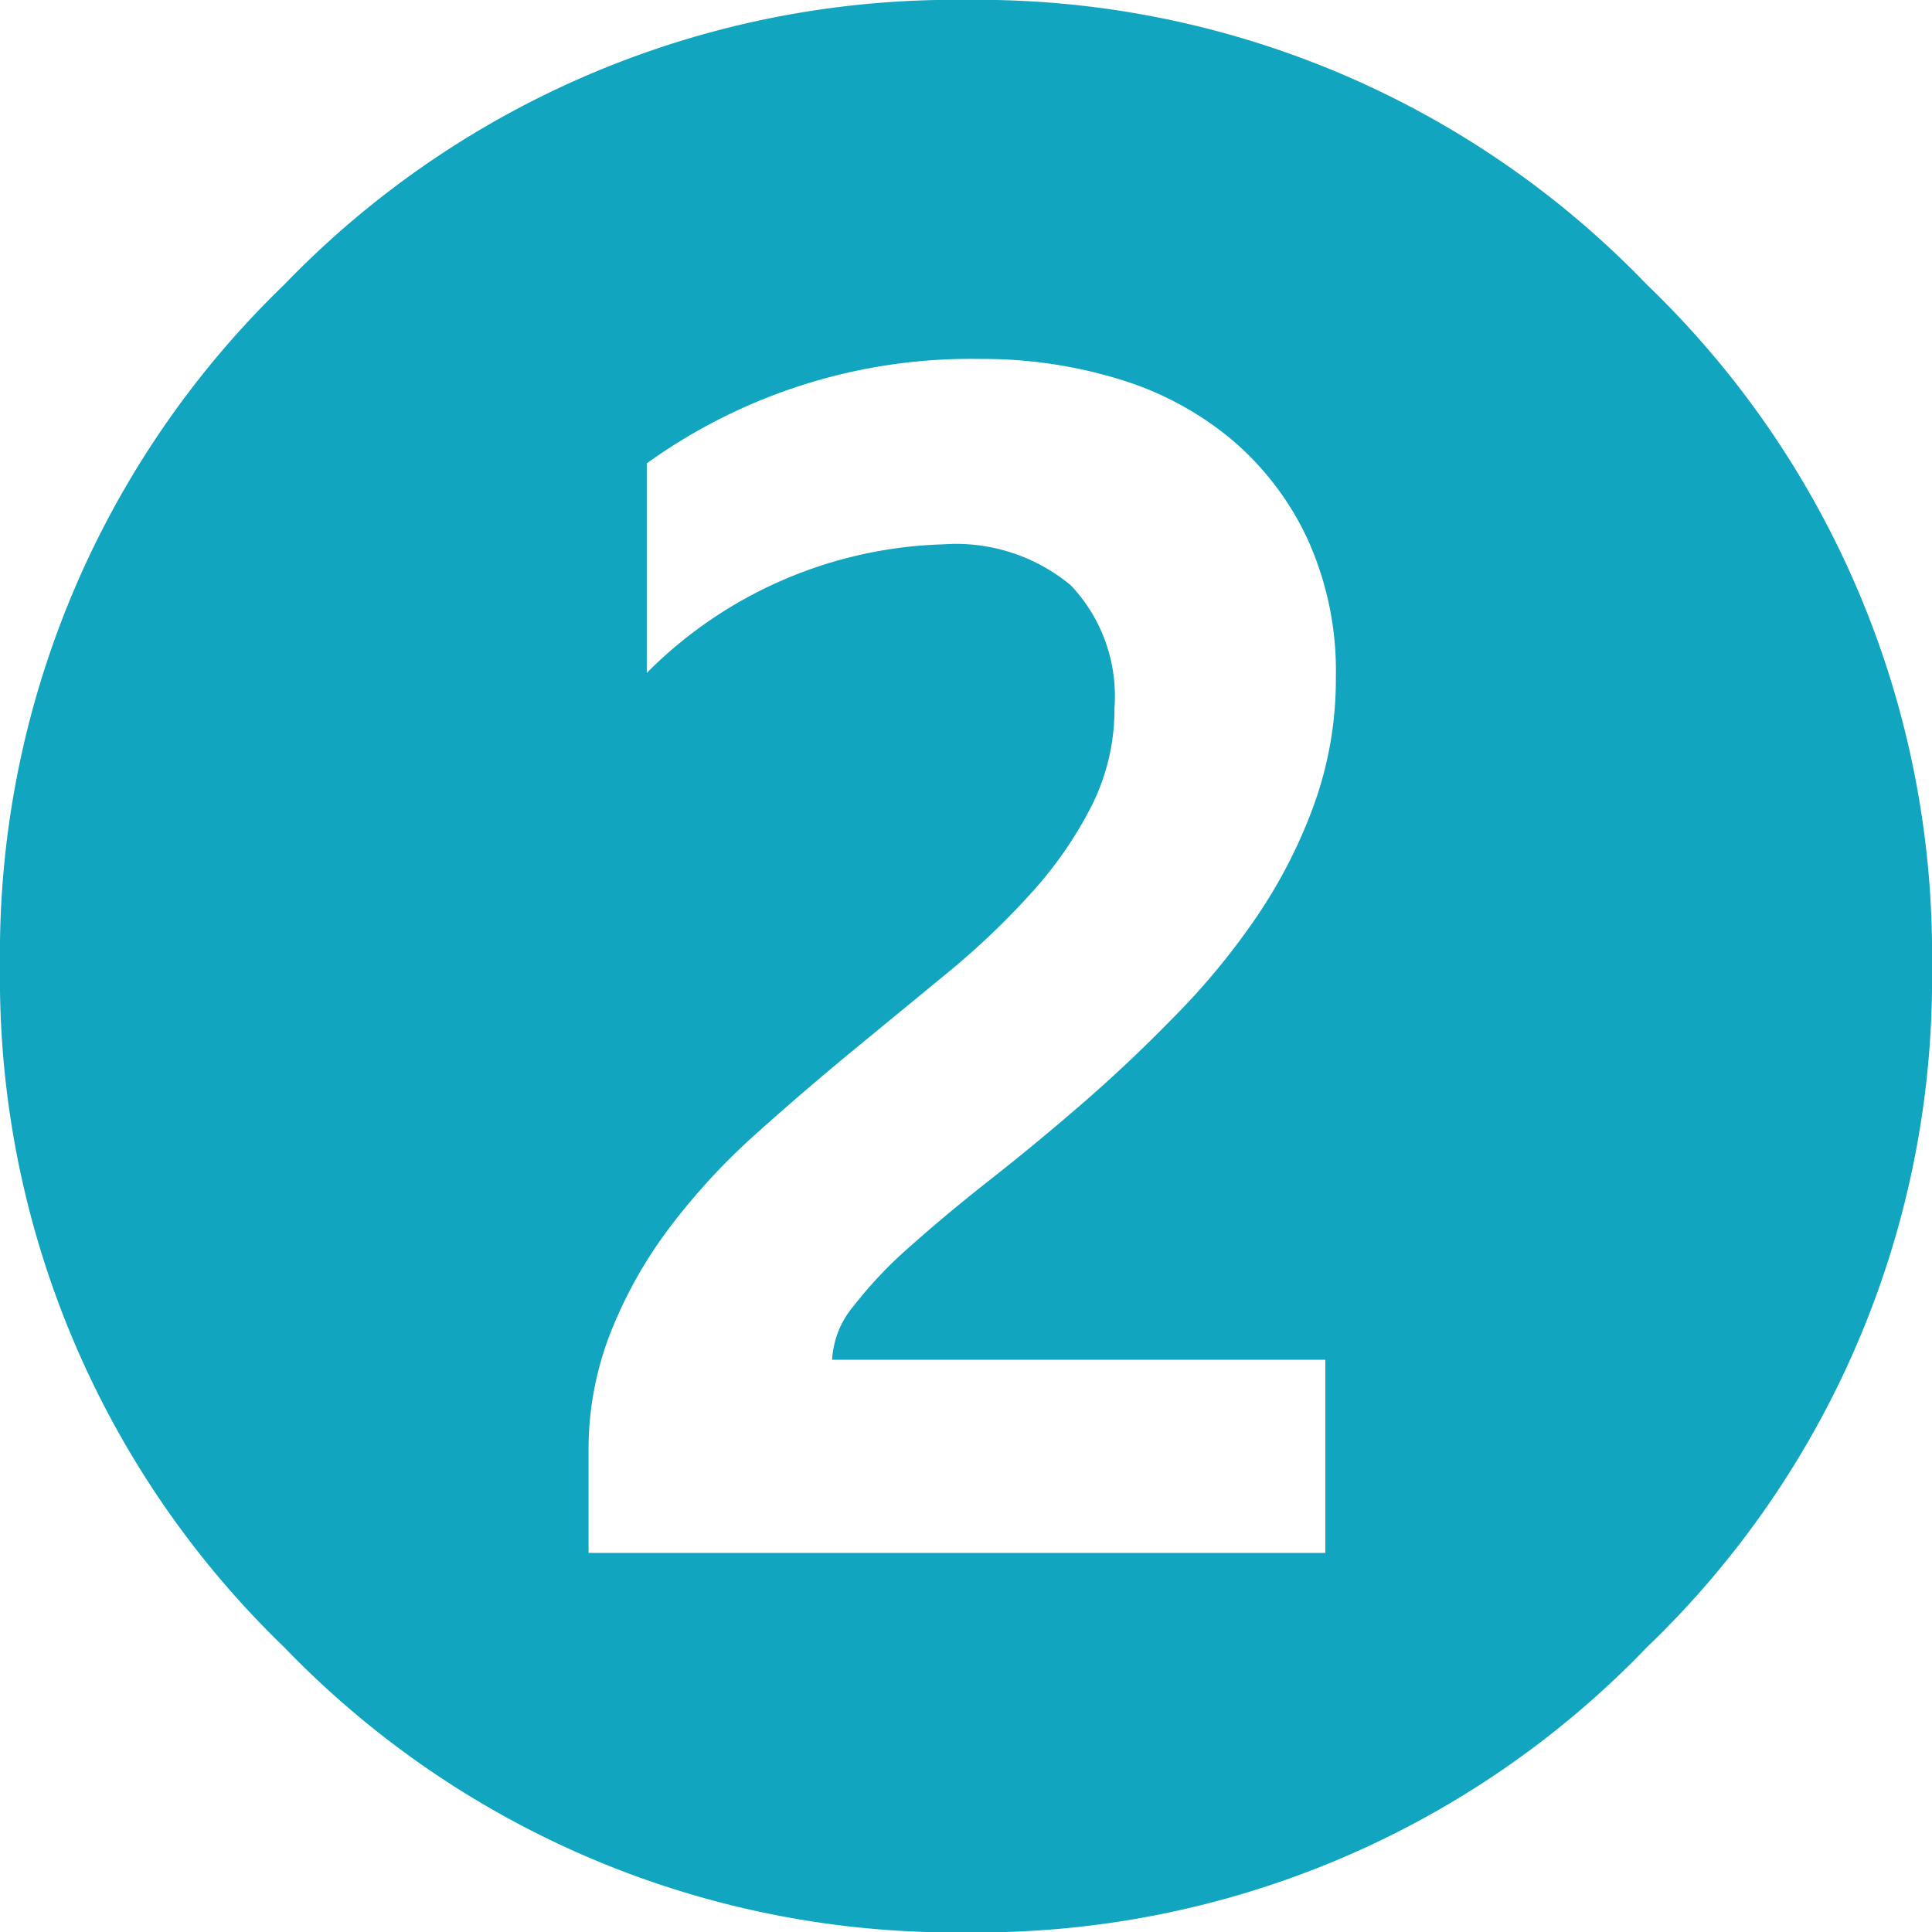 <svg xmlns="http://www.w3.org/2000/svg" width="21.895" height="21.895" viewBox="0 0 21.895 21.895">
  <path id="パス_13150" data-name="パス 13150" d="M1.67-6.652a10.529,10.529,0,0,1,3.219-7.719A10.544,10.544,0,0,1,12.617-17.6a10.513,10.513,0,0,1,7.719,3.229,10.513,10.513,0,0,1,3.229,7.719,10.494,10.494,0,0,1-3.229,7.719A10.513,10.513,0,0,1,12.617,4.3,10.544,10.544,0,0,1,4.889,1.067,10.529,10.529,0,0,1,1.67-6.652ZM16.69-2.189H11.1a1.034,1.034,0,0,1,.246-.612,4.817,4.817,0,0,1,.649-.682q.4-.357.914-.761t1.048-.867Q14.491-5.576,15-6.1a8.022,8.022,0,0,0,.914-1.113,5.731,5.731,0,0,0,.649-1.271,4.182,4.182,0,0,0,.246-1.438,3.61,3.61,0,0,0-.325-1.577,3.307,3.307,0,0,0-.872-1.132,3.63,3.63,0,0,0-1.28-.677,5.269,5.269,0,0,0-1.54-.223A6.288,6.288,0,0,0,9-12.348v2.375a4.937,4.937,0,0,1,3.358-1.457,2.035,2.035,0,0,1,1.447.464A1.825,1.825,0,0,1,14.3-9.574a2.434,2.434,0,0,1-.255,1.1,4.5,4.5,0,0,1-.673.979,8.737,8.737,0,0,1-.956.914l-1.095.9q-.557.459-1.095.942A7.458,7.458,0,0,0,9.268-3.7,5.068,5.068,0,0,0,8.6-2.523,3.628,3.628,0,0,0,8.34-1.15V0h8.35Z" transform="translate(-1.67 17.599)" fill="#12a5bf"/>
</svg>
